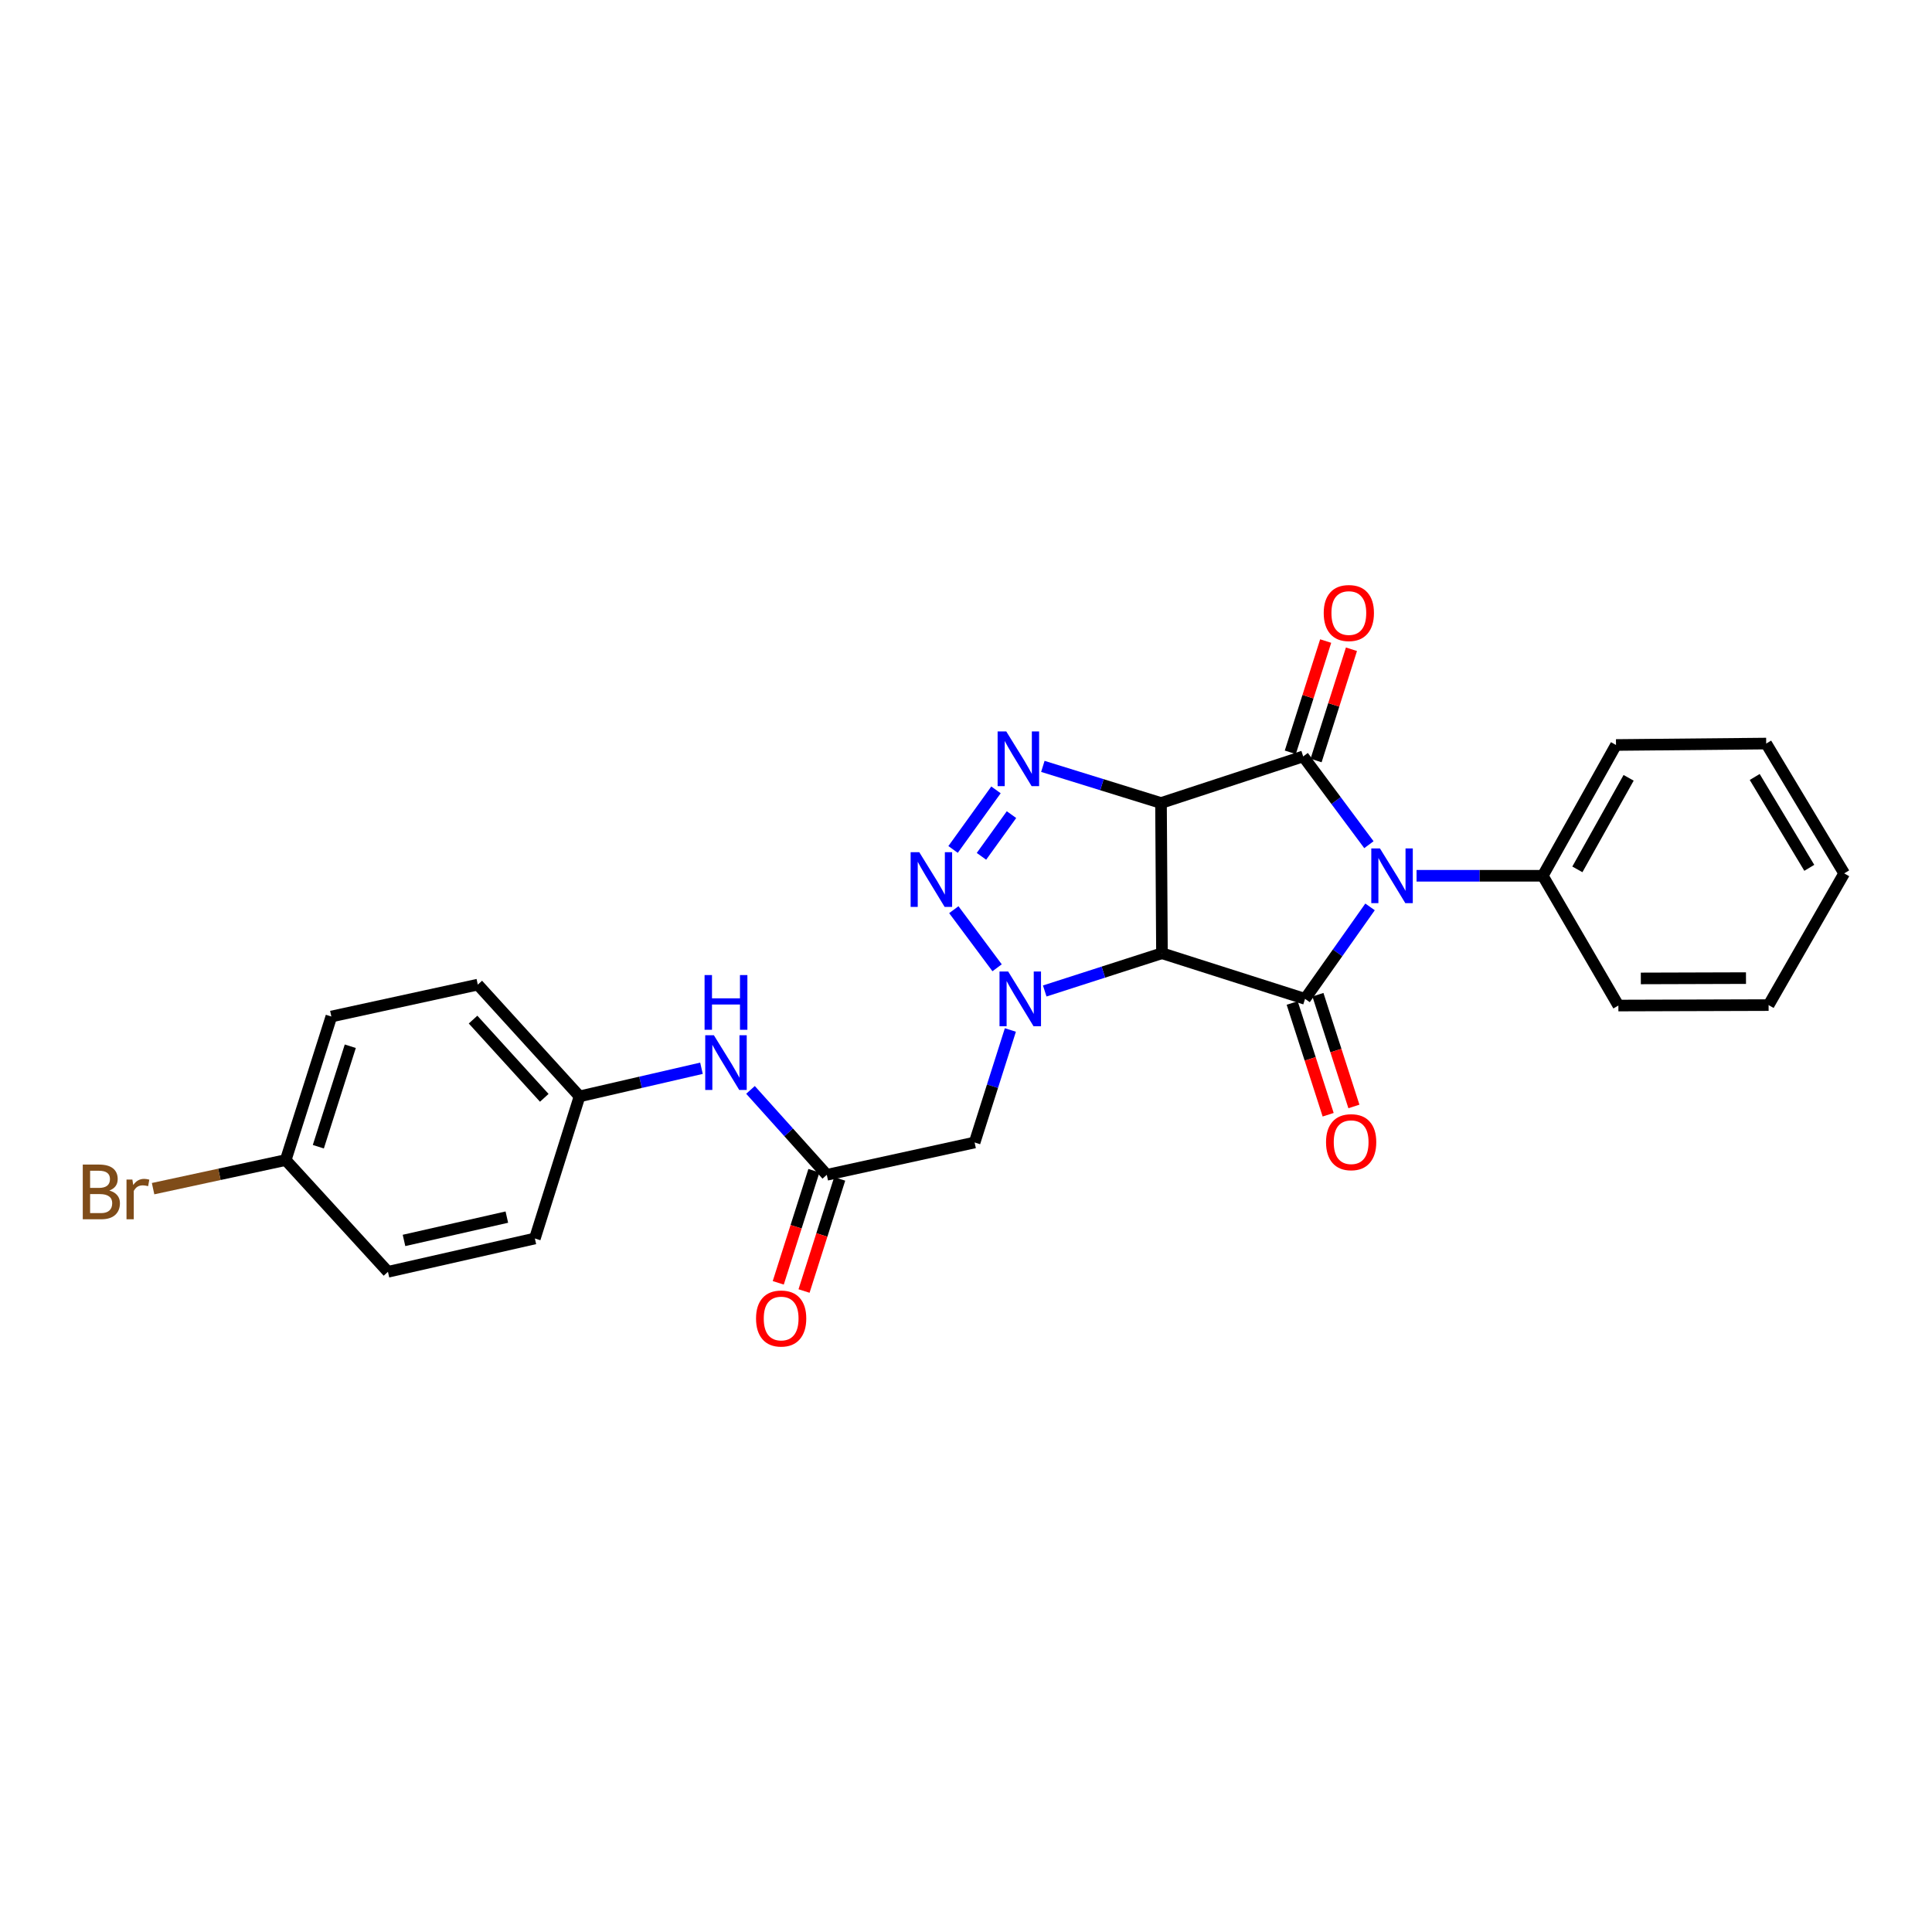 <?xml version='1.0' encoding='iso-8859-1'?>
<svg version='1.1' baseProfile='full'
              xmlns='http://www.w3.org/2000/svg'
                      xmlns:rdkit='http://www.rdkit.org/xml'
                      xmlns:xlink='http://www.w3.org/1999/xlink'
                  xml:space='preserve'
width='1000px' height='1000px' viewBox='0 0 1000 1000'>
<!-- END OF HEADER -->
<rect style='opacity:1.0;fill:#FFFFFF;stroke:none' width='1000' height='1000' x='0' y='0'> </rect>
<path class='bond-1' d='M 600.934,415.641 L 601.432,493.398' style='fill:none;fill-rule:evenodd;stroke:#000000;stroke-width:6px;stroke-linecap:butt;stroke-linejoin:miter;stroke-opacity:1' />
<path class='bond-2' d='M 600.934,415.641 L 674.53,391.518' style='fill:none;fill-rule:evenodd;stroke:#000000;stroke-width:6px;stroke-linecap:butt;stroke-linejoin:miter;stroke-opacity:1' />
<path class='bond-5' d='M 600.934,415.641 L 570.355,406.162' style='fill:none;fill-rule:evenodd;stroke:#000000;stroke-width:6px;stroke-linecap:butt;stroke-linejoin:miter;stroke-opacity:1' />
<path class='bond-5' d='M 570.355,406.162 L 539.777,396.683' style='fill:none;fill-rule:evenodd;stroke:#0000FF;stroke-width:6px;stroke-linecap:butt;stroke-linejoin:miter;stroke-opacity:1' />
<path class='bond-0' d='M 708.544,437.213 L 691.537,414.365' style='fill:none;fill-rule:evenodd;stroke:#0000FF;stroke-width:6px;stroke-linecap:butt;stroke-linejoin:miter;stroke-opacity:1' />
<path class='bond-0' d='M 691.537,414.365 L 674.53,391.518' style='fill:none;fill-rule:evenodd;stroke:#000000;stroke-width:6px;stroke-linecap:butt;stroke-linejoin:miter;stroke-opacity:1' />
<path class='bond-9' d='M 733.209,453.298 L 765.875,453.298' style='fill:none;fill-rule:evenodd;stroke:#0000FF;stroke-width:6px;stroke-linecap:butt;stroke-linejoin:miter;stroke-opacity:1' />
<path class='bond-9' d='M 765.875,453.298 L 798.54,453.298' style='fill:none;fill-rule:evenodd;stroke:#000000;stroke-width:6px;stroke-linecap:butt;stroke-linejoin:miter;stroke-opacity:1' />
<path class='bond-27' d='M 709.133,469.408 L 692.313,493.208' style='fill:none;fill-rule:evenodd;stroke:#0000FF;stroke-width:6px;stroke-linecap:butt;stroke-linejoin:miter;stroke-opacity:1' />
<path class='bond-27' d='M 692.313,493.208 L 675.494,517.007' style='fill:none;fill-rule:evenodd;stroke:#000000;stroke-width:6px;stroke-linecap:butt;stroke-linejoin:miter;stroke-opacity:1' />
<path class='bond-3' d='M 601.432,493.398 L 675.494,517.007' style='fill:none;fill-rule:evenodd;stroke:#000000;stroke-width:6px;stroke-linecap:butt;stroke-linejoin:miter;stroke-opacity:1' />
<path class='bond-4' d='M 601.432,493.398 L 571.091,503.164' style='fill:none;fill-rule:evenodd;stroke:#000000;stroke-width:6px;stroke-linecap:butt;stroke-linejoin:miter;stroke-opacity:1' />
<path class='bond-4' d='M 571.091,503.164 L 540.751,512.93' style='fill:none;fill-rule:evenodd;stroke:#0000FF;stroke-width:6px;stroke-linecap:butt;stroke-linejoin:miter;stroke-opacity:1' />
<path class='bond-10' d='M 681.201,393.64 L 690.357,364.846' style='fill:none;fill-rule:evenodd;stroke:#000000;stroke-width:6px;stroke-linecap:butt;stroke-linejoin:miter;stroke-opacity:1' />
<path class='bond-10' d='M 690.357,364.846 L 699.513,336.053' style='fill:none;fill-rule:evenodd;stroke:#FF0000;stroke-width:6px;stroke-linecap:butt;stroke-linejoin:miter;stroke-opacity:1' />
<path class='bond-10' d='M 667.858,389.397 L 677.013,360.603' style='fill:none;fill-rule:evenodd;stroke:#000000;stroke-width:6px;stroke-linecap:butt;stroke-linejoin:miter;stroke-opacity:1' />
<path class='bond-10' d='M 677.013,360.603 L 686.169,331.81' style='fill:none;fill-rule:evenodd;stroke:#FF0000;stroke-width:6px;stroke-linecap:butt;stroke-linejoin:miter;stroke-opacity:1' />
<path class='bond-11' d='M 668.83,519.153 L 678.14,548.07' style='fill:none;fill-rule:evenodd;stroke:#000000;stroke-width:6px;stroke-linecap:butt;stroke-linejoin:miter;stroke-opacity:1' />
<path class='bond-11' d='M 678.14,548.07 L 687.451,576.988' style='fill:none;fill-rule:evenodd;stroke:#FF0000;stroke-width:6px;stroke-linecap:butt;stroke-linejoin:miter;stroke-opacity:1' />
<path class='bond-11' d='M 682.158,514.861 L 691.469,543.779' style='fill:none;fill-rule:evenodd;stroke:#000000;stroke-width:6px;stroke-linecap:butt;stroke-linejoin:miter;stroke-opacity:1' />
<path class='bond-11' d='M 691.469,543.779 L 700.779,572.697' style='fill:none;fill-rule:evenodd;stroke:#FF0000;stroke-width:6px;stroke-linecap:butt;stroke-linejoin:miter;stroke-opacity:1' />
<path class='bond-7' d='M 522.965,533.117 L 513.713,562.233' style='fill:none;fill-rule:evenodd;stroke:#0000FF;stroke-width:6px;stroke-linecap:butt;stroke-linejoin:miter;stroke-opacity:1' />
<path class='bond-7' d='M 513.713,562.233 L 504.46,591.35' style='fill:none;fill-rule:evenodd;stroke:#000000;stroke-width:6px;stroke-linecap:butt;stroke-linejoin:miter;stroke-opacity:1' />
<path class='bond-26' d='M 516.099,500.922 L 493.692,470.85' style='fill:none;fill-rule:evenodd;stroke:#0000FF;stroke-width:6px;stroke-linecap:butt;stroke-linejoin:miter;stroke-opacity:1' />
<path class='bond-6' d='M 515.518,408.841 L 493.309,439.676' style='fill:none;fill-rule:evenodd;stroke:#0000FF;stroke-width:6px;stroke-linecap:butt;stroke-linejoin:miter;stroke-opacity:1' />
<path class='bond-6' d='M 523.549,421.65 L 508.002,443.234' style='fill:none;fill-rule:evenodd;stroke:#0000FF;stroke-width:6px;stroke-linecap:butt;stroke-linejoin:miter;stroke-opacity:1' />
<path class='bond-8' d='M 504.46,591.35 L 427.947,608.082' style='fill:none;fill-rule:evenodd;stroke:#000000;stroke-width:6px;stroke-linecap:butt;stroke-linejoin:miter;stroke-opacity:1' />
<path class='bond-12' d='M 427.947,608.082 L 408.203,586.107' style='fill:none;fill-rule:evenodd;stroke:#000000;stroke-width:6px;stroke-linecap:butt;stroke-linejoin:miter;stroke-opacity:1' />
<path class='bond-12' d='M 408.203,586.107 L 388.458,564.131' style='fill:none;fill-rule:evenodd;stroke:#0000FF;stroke-width:6px;stroke-linecap:butt;stroke-linejoin:miter;stroke-opacity:1' />
<path class='bond-13' d='M 421.275,605.961 L 412.05,634.974' style='fill:none;fill-rule:evenodd;stroke:#000000;stroke-width:6px;stroke-linecap:butt;stroke-linejoin:miter;stroke-opacity:1' />
<path class='bond-13' d='M 412.05,634.974 L 402.824,663.987' style='fill:none;fill-rule:evenodd;stroke:#FF0000;stroke-width:6px;stroke-linecap:butt;stroke-linejoin:miter;stroke-opacity:1' />
<path class='bond-13' d='M 434.619,610.203 L 425.393,639.217' style='fill:none;fill-rule:evenodd;stroke:#000000;stroke-width:6px;stroke-linecap:butt;stroke-linejoin:miter;stroke-opacity:1' />
<path class='bond-13' d='M 425.393,639.217 L 416.168,668.23' style='fill:none;fill-rule:evenodd;stroke:#FF0000;stroke-width:6px;stroke-linecap:butt;stroke-linejoin:miter;stroke-opacity:1' />
<path class='bond-21' d='M 798.54,453.298 L 836.439,385.606' style='fill:none;fill-rule:evenodd;stroke:#000000;stroke-width:6px;stroke-linecap:butt;stroke-linejoin:miter;stroke-opacity:1' />
<path class='bond-21' d='M 816.443,449.985 L 842.972,402.6' style='fill:none;fill-rule:evenodd;stroke:#000000;stroke-width:6px;stroke-linecap:butt;stroke-linejoin:miter;stroke-opacity:1' />
<path class='bond-22' d='M 798.54,453.298 L 837.668,520.469' style='fill:none;fill-rule:evenodd;stroke:#000000;stroke-width:6px;stroke-linecap:butt;stroke-linejoin:miter;stroke-opacity:1' />
<path class='bond-14' d='M 363.082,552.93 L 331.526,560.207' style='fill:none;fill-rule:evenodd;stroke:#0000FF;stroke-width:6px;stroke-linecap:butt;stroke-linejoin:miter;stroke-opacity:1' />
<path class='bond-14' d='M 331.526,560.207 L 299.969,567.484' style='fill:none;fill-rule:evenodd;stroke:#000000;stroke-width:6px;stroke-linecap:butt;stroke-linejoin:miter;stroke-opacity:1' />
<path class='bond-17' d='M 299.969,567.484 L 276.843,641.041' style='fill:none;fill-rule:evenodd;stroke:#000000;stroke-width:6px;stroke-linecap:butt;stroke-linejoin:miter;stroke-opacity:1' />
<path class='bond-18' d='M 299.969,567.484 L 247.306,509.64' style='fill:none;fill-rule:evenodd;stroke:#000000;stroke-width:6px;stroke-linecap:butt;stroke-linejoin:miter;stroke-opacity:1' />
<path class='bond-18' d='M 281.716,568.234 L 244.852,527.743' style='fill:none;fill-rule:evenodd;stroke:#000000;stroke-width:6px;stroke-linecap:butt;stroke-linejoin:miter;stroke-opacity:1' />
<path class='bond-15' d='M 147.885,600.443 L 171.509,526.147' style='fill:none;fill-rule:evenodd;stroke:#000000;stroke-width:6px;stroke-linecap:butt;stroke-linejoin:miter;stroke-opacity:1' />
<path class='bond-15' d='M 164.772,593.542 L 181.309,541.535' style='fill:none;fill-rule:evenodd;stroke:#000000;stroke-width:6px;stroke-linecap:butt;stroke-linejoin:miter;stroke-opacity:1' />
<path class='bond-16' d='M 147.885,600.443 L 113.56,607.845' style='fill:none;fill-rule:evenodd;stroke:#000000;stroke-width:6px;stroke-linecap:butt;stroke-linejoin:miter;stroke-opacity:1' />
<path class='bond-16' d='M 113.56,607.845 L 79.236,615.248' style='fill:none;fill-rule:evenodd;stroke:#7F4C19;stroke-width:6px;stroke-linecap:butt;stroke-linejoin:miter;stroke-opacity:1' />
<path class='bond-29' d='M 147.885,600.443 L 200.804,658.287' style='fill:none;fill-rule:evenodd;stroke:#000000;stroke-width:6px;stroke-linecap:butt;stroke-linejoin:miter;stroke-opacity:1' />
<path class='bond-20' d='M 276.843,641.041 L 200.804,658.287' style='fill:none;fill-rule:evenodd;stroke:#000000;stroke-width:6px;stroke-linecap:butt;stroke-linejoin:miter;stroke-opacity:1' />
<path class='bond-20' d='M 262.34,629.973 L 209.113,642.045' style='fill:none;fill-rule:evenodd;stroke:#000000;stroke-width:6px;stroke-linecap:butt;stroke-linejoin:miter;stroke-opacity:1' />
<path class='bond-19' d='M 247.306,509.64 L 171.509,526.147' style='fill:none;fill-rule:evenodd;stroke:#000000;stroke-width:6px;stroke-linecap:butt;stroke-linejoin:miter;stroke-opacity:1' />
<path class='bond-24' d='M 836.439,385.606 L 914.181,384.867' style='fill:none;fill-rule:evenodd;stroke:#000000;stroke-width:6px;stroke-linecap:butt;stroke-linejoin:miter;stroke-opacity:1' />
<path class='bond-23' d='M 837.668,520.469 L 915.426,520.235' style='fill:none;fill-rule:evenodd;stroke:#000000;stroke-width:6px;stroke-linecap:butt;stroke-linejoin:miter;stroke-opacity:1' />
<path class='bond-23' d='M 849.29,506.432 L 903.72,506.268' style='fill:none;fill-rule:evenodd;stroke:#000000;stroke-width:6px;stroke-linecap:butt;stroke-linejoin:miter;stroke-opacity:1' />
<path class='bond-25' d='M 915.426,520.235 L 954.545,452.053' style='fill:none;fill-rule:evenodd;stroke:#000000;stroke-width:6px;stroke-linecap:butt;stroke-linejoin:miter;stroke-opacity:1' />
<path class='bond-28' d='M 914.181,384.867 L 954.545,452.053' style='fill:none;fill-rule:evenodd;stroke:#000000;stroke-width:6px;stroke-linecap:butt;stroke-linejoin:miter;stroke-opacity:1' />
<path class='bond-28' d='M 908.233,402.156 L 936.488,449.186' style='fill:none;fill-rule:evenodd;stroke:#000000;stroke-width:6px;stroke-linecap:butt;stroke-linejoin:miter;stroke-opacity:1' />
<path  class='atom-1' d='M 714.258 439.138
L 723.538 454.138
Q 724.458 455.618, 725.938 458.298
Q 727.418 460.978, 727.498 461.138
L 727.498 439.138
L 731.258 439.138
L 731.258 467.458
L 727.378 467.458
L 717.418 451.058
Q 716.258 449.138, 715.018 446.938
Q 713.818 444.738, 713.458 444.058
L 713.458 467.458
L 709.778 467.458
L 709.778 439.138
L 714.258 439.138
' fill='#0000FF'/>
<path  class='atom-5' d='M 521.825 502.847
L 531.105 517.847
Q 532.025 519.327, 533.505 522.007
Q 534.985 524.687, 535.065 524.847
L 535.065 502.847
L 538.825 502.847
L 538.825 531.167
L 534.945 531.167
L 524.985 514.767
Q 523.825 512.847, 522.585 510.647
Q 521.385 508.447, 521.025 507.767
L 521.025 531.167
L 517.345 531.167
L 517.345 502.847
L 521.825 502.847
' fill='#0000FF'/>
<path  class='atom-6' d='M 520.844 378.595
L 530.124 393.595
Q 531.044 395.075, 532.524 397.755
Q 534.004 400.435, 534.084 400.595
L 534.084 378.595
L 537.844 378.595
L 537.844 406.915
L 533.964 406.915
L 524.004 390.515
Q 522.844 388.595, 521.604 386.395
Q 520.404 384.195, 520.044 383.515
L 520.044 406.915
L 516.364 406.915
L 516.364 378.595
L 520.844 378.595
' fill='#0000FF'/>
<path  class='atom-7' d='M 475.82 441.106
L 485.1 456.106
Q 486.02 457.586, 487.5 460.266
Q 488.98 462.946, 489.06 463.106
L 489.06 441.106
L 492.82 441.106
L 492.82 469.426
L 488.94 469.426
L 478.98 453.026
Q 477.82 451.106, 476.58 448.906
Q 475.38 446.706, 475.02 446.026
L 475.02 469.426
L 471.34 469.426
L 471.34 441.106
L 475.82 441.106
' fill='#0000FF'/>
<path  class='atom-11' d='M 685.154 317.302
Q 685.154 310.502, 688.514 306.702
Q 691.874 302.902, 698.154 302.902
Q 704.434 302.902, 707.794 306.702
Q 711.154 310.502, 711.154 317.302
Q 711.154 324.182, 707.754 328.102
Q 704.354 331.982, 698.154 331.982
Q 691.914 331.982, 688.514 328.102
Q 685.154 324.222, 685.154 317.302
M 698.154 328.782
Q 702.474 328.782, 704.794 325.902
Q 707.154 322.982, 707.154 317.302
Q 707.154 311.742, 704.794 308.942
Q 702.474 306.102, 698.154 306.102
Q 693.834 306.102, 691.474 308.902
Q 689.154 311.702, 689.154 317.302
Q 689.154 323.022, 691.474 325.902
Q 693.834 328.782, 698.154 328.782
' fill='#FF0000'/>
<path  class='atom-12' d='M 686.352 591.189
Q 686.352 584.389, 689.712 580.589
Q 693.072 576.789, 699.352 576.789
Q 705.632 576.789, 708.992 580.589
Q 712.352 584.389, 712.352 591.189
Q 712.352 598.069, 708.952 601.989
Q 705.552 605.869, 699.352 605.869
Q 693.112 605.869, 689.712 601.989
Q 686.352 598.109, 686.352 591.189
M 699.352 602.669
Q 703.672 602.669, 705.992 599.789
Q 708.352 596.869, 708.352 591.189
Q 708.352 585.629, 705.992 582.829
Q 703.672 579.989, 699.352 579.989
Q 695.032 579.989, 692.672 582.789
Q 690.352 585.589, 690.352 591.189
Q 690.352 596.909, 692.672 599.789
Q 695.032 602.669, 699.352 602.669
' fill='#FF0000'/>
<path  class='atom-13' d='M 369.507 535.845
L 378.787 550.845
Q 379.707 552.325, 381.187 555.005
Q 382.667 557.685, 382.747 557.845
L 382.747 535.845
L 386.507 535.845
L 386.507 564.165
L 382.627 564.165
L 372.667 547.765
Q 371.507 545.845, 370.267 543.645
Q 369.067 541.445, 368.707 540.765
L 368.707 564.165
L 365.027 564.165
L 365.027 535.845
L 369.507 535.845
' fill='#0000FF'/>
<path  class='atom-13' d='M 364.687 504.693
L 368.527 504.693
L 368.527 516.733
L 383.007 516.733
L 383.007 504.693
L 386.847 504.693
L 386.847 533.013
L 383.007 533.013
L 383.007 519.933
L 368.527 519.933
L 368.527 533.013
L 364.687 533.013
L 364.687 504.693
' fill='#0000FF'/>
<path  class='atom-14' d='M 391.323 682.458
Q 391.323 675.658, 394.683 671.858
Q 398.043 668.058, 404.323 668.058
Q 410.603 668.058, 413.963 671.858
Q 417.323 675.658, 417.323 682.458
Q 417.323 689.338, 413.923 693.258
Q 410.523 697.138, 404.323 697.138
Q 398.083 697.138, 394.683 693.258
Q 391.323 689.378, 391.323 682.458
M 404.323 693.938
Q 408.643 693.938, 410.963 691.058
Q 413.323 688.138, 413.323 682.458
Q 413.323 676.898, 410.963 674.098
Q 408.643 671.258, 404.323 671.258
Q 400.003 671.258, 397.643 674.058
Q 395.323 676.858, 395.323 682.458
Q 395.323 688.178, 397.643 691.058
Q 400.003 693.938, 404.323 693.938
' fill='#FF0000'/>
<path  class='atom-17' d='M 56.599 616.222
Q 59.319 616.982, 60.679 618.662
Q 62.08 620.302, 62.08 622.742
Q 62.08 626.662, 59.559 628.902
Q 57.08 631.102, 52.359 631.102
L 42.84 631.102
L 42.84 602.782
L 51.2 602.782
Q 56.039 602.782, 58.48 604.742
Q 60.919 606.702, 60.919 610.302
Q 60.919 614.582, 56.599 616.222
M 46.639 605.982
L 46.639 614.862
L 51.2 614.862
Q 53.999 614.862, 55.44 613.742
Q 56.919 612.582, 56.919 610.302
Q 56.919 605.982, 51.2 605.982
L 46.639 605.982
M 52.359 627.902
Q 55.12 627.902, 56.599 626.582
Q 58.08 625.262, 58.08 622.742
Q 58.08 620.422, 56.44 619.262
Q 54.84 618.062, 51.76 618.062
L 46.639 618.062
L 46.639 627.902
L 52.359 627.902
' fill='#7F4C19'/>
<path  class='atom-17' d='M 68.519 610.542
L 68.96 613.382
Q 71.12 610.182, 74.639 610.182
Q 75.76 610.182, 77.279 610.582
L 76.68 613.942
Q 74.96 613.542, 73.999 613.542
Q 72.32 613.542, 71.2 614.222
Q 70.12 614.862, 69.24 616.422
L 69.24 631.102
L 65.48 631.102
L 65.48 610.542
L 68.519 610.542
' fill='#7F4C19'/>
</svg>
